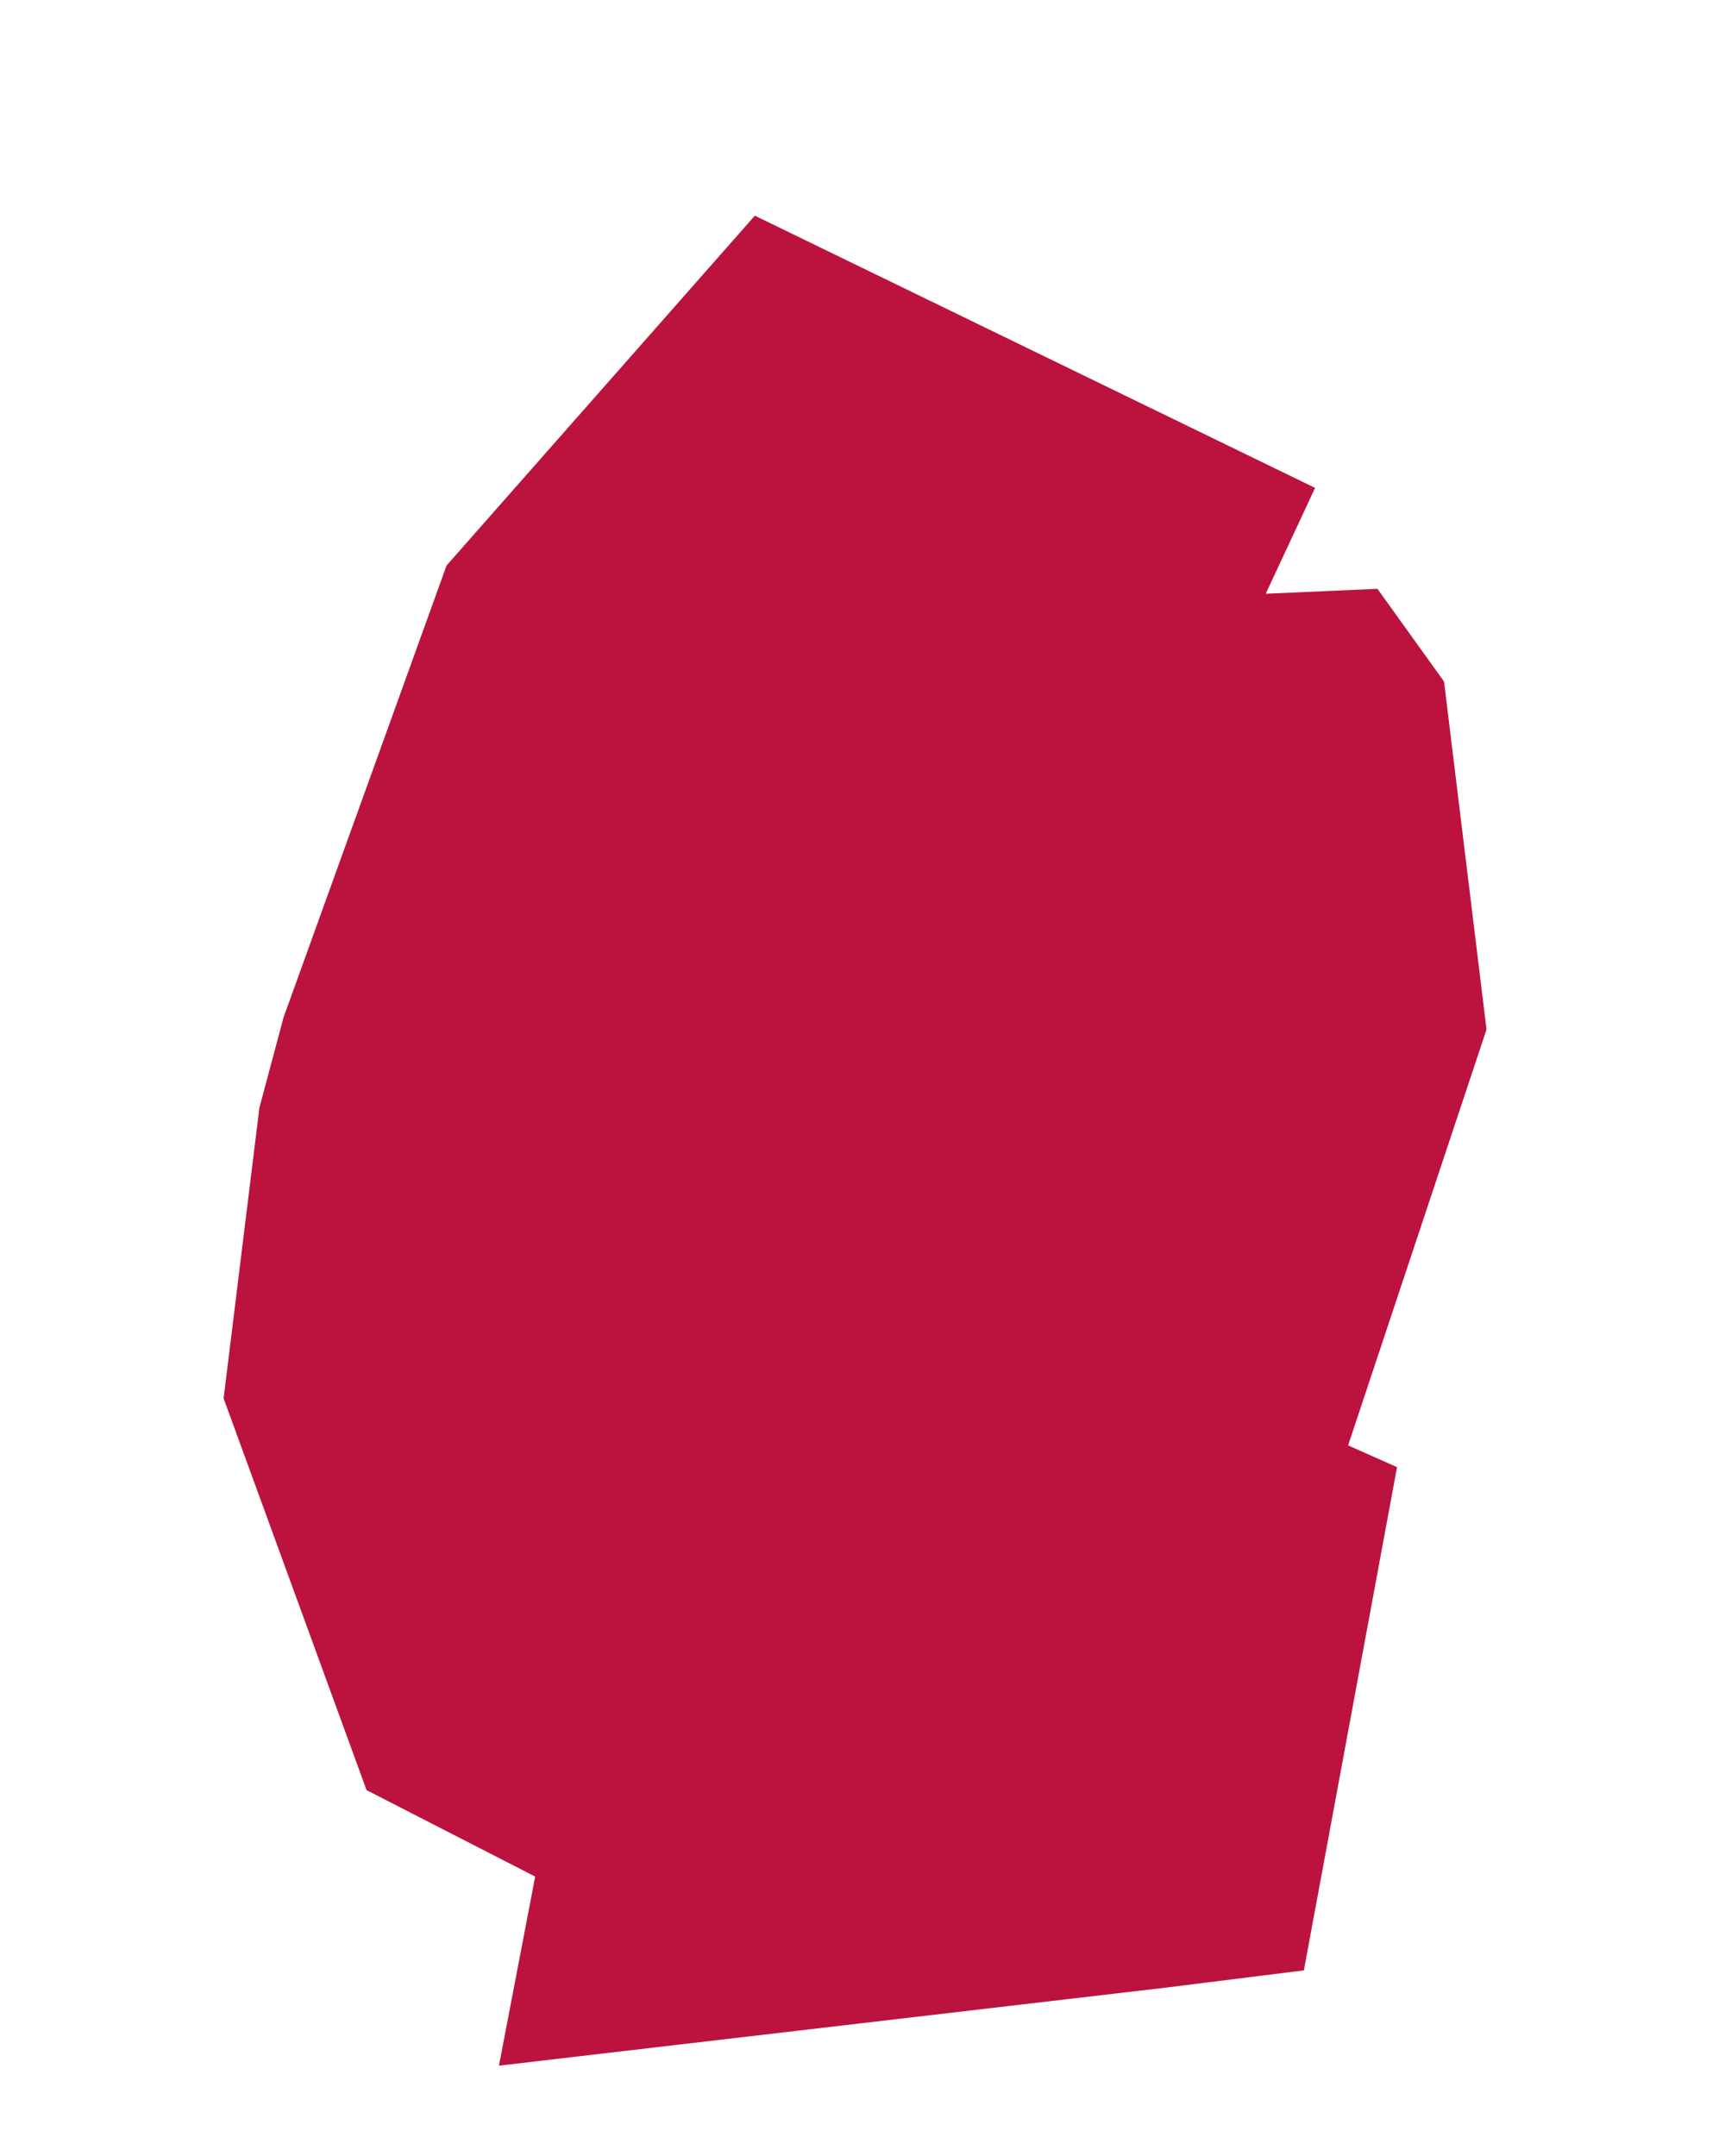<svg width="8" height="10" fill="#bb133e" xmlns="http://www.w3.org/2000/svg">
    <path d="m3.5 1 2.599 1.263-0.229 0.491 0.518-0.023 0.309 0.43 0.197 1.614-0.642 1.929 0.227 0.101-0.432 2.334-0.64 0.08-3.093 0.362 0.168-0.877-0.782-0.401-0.663-1.817 0.166-1.348 0.112-0.419 0.756-2.096 1.43-1.623">
    </path>
</svg>